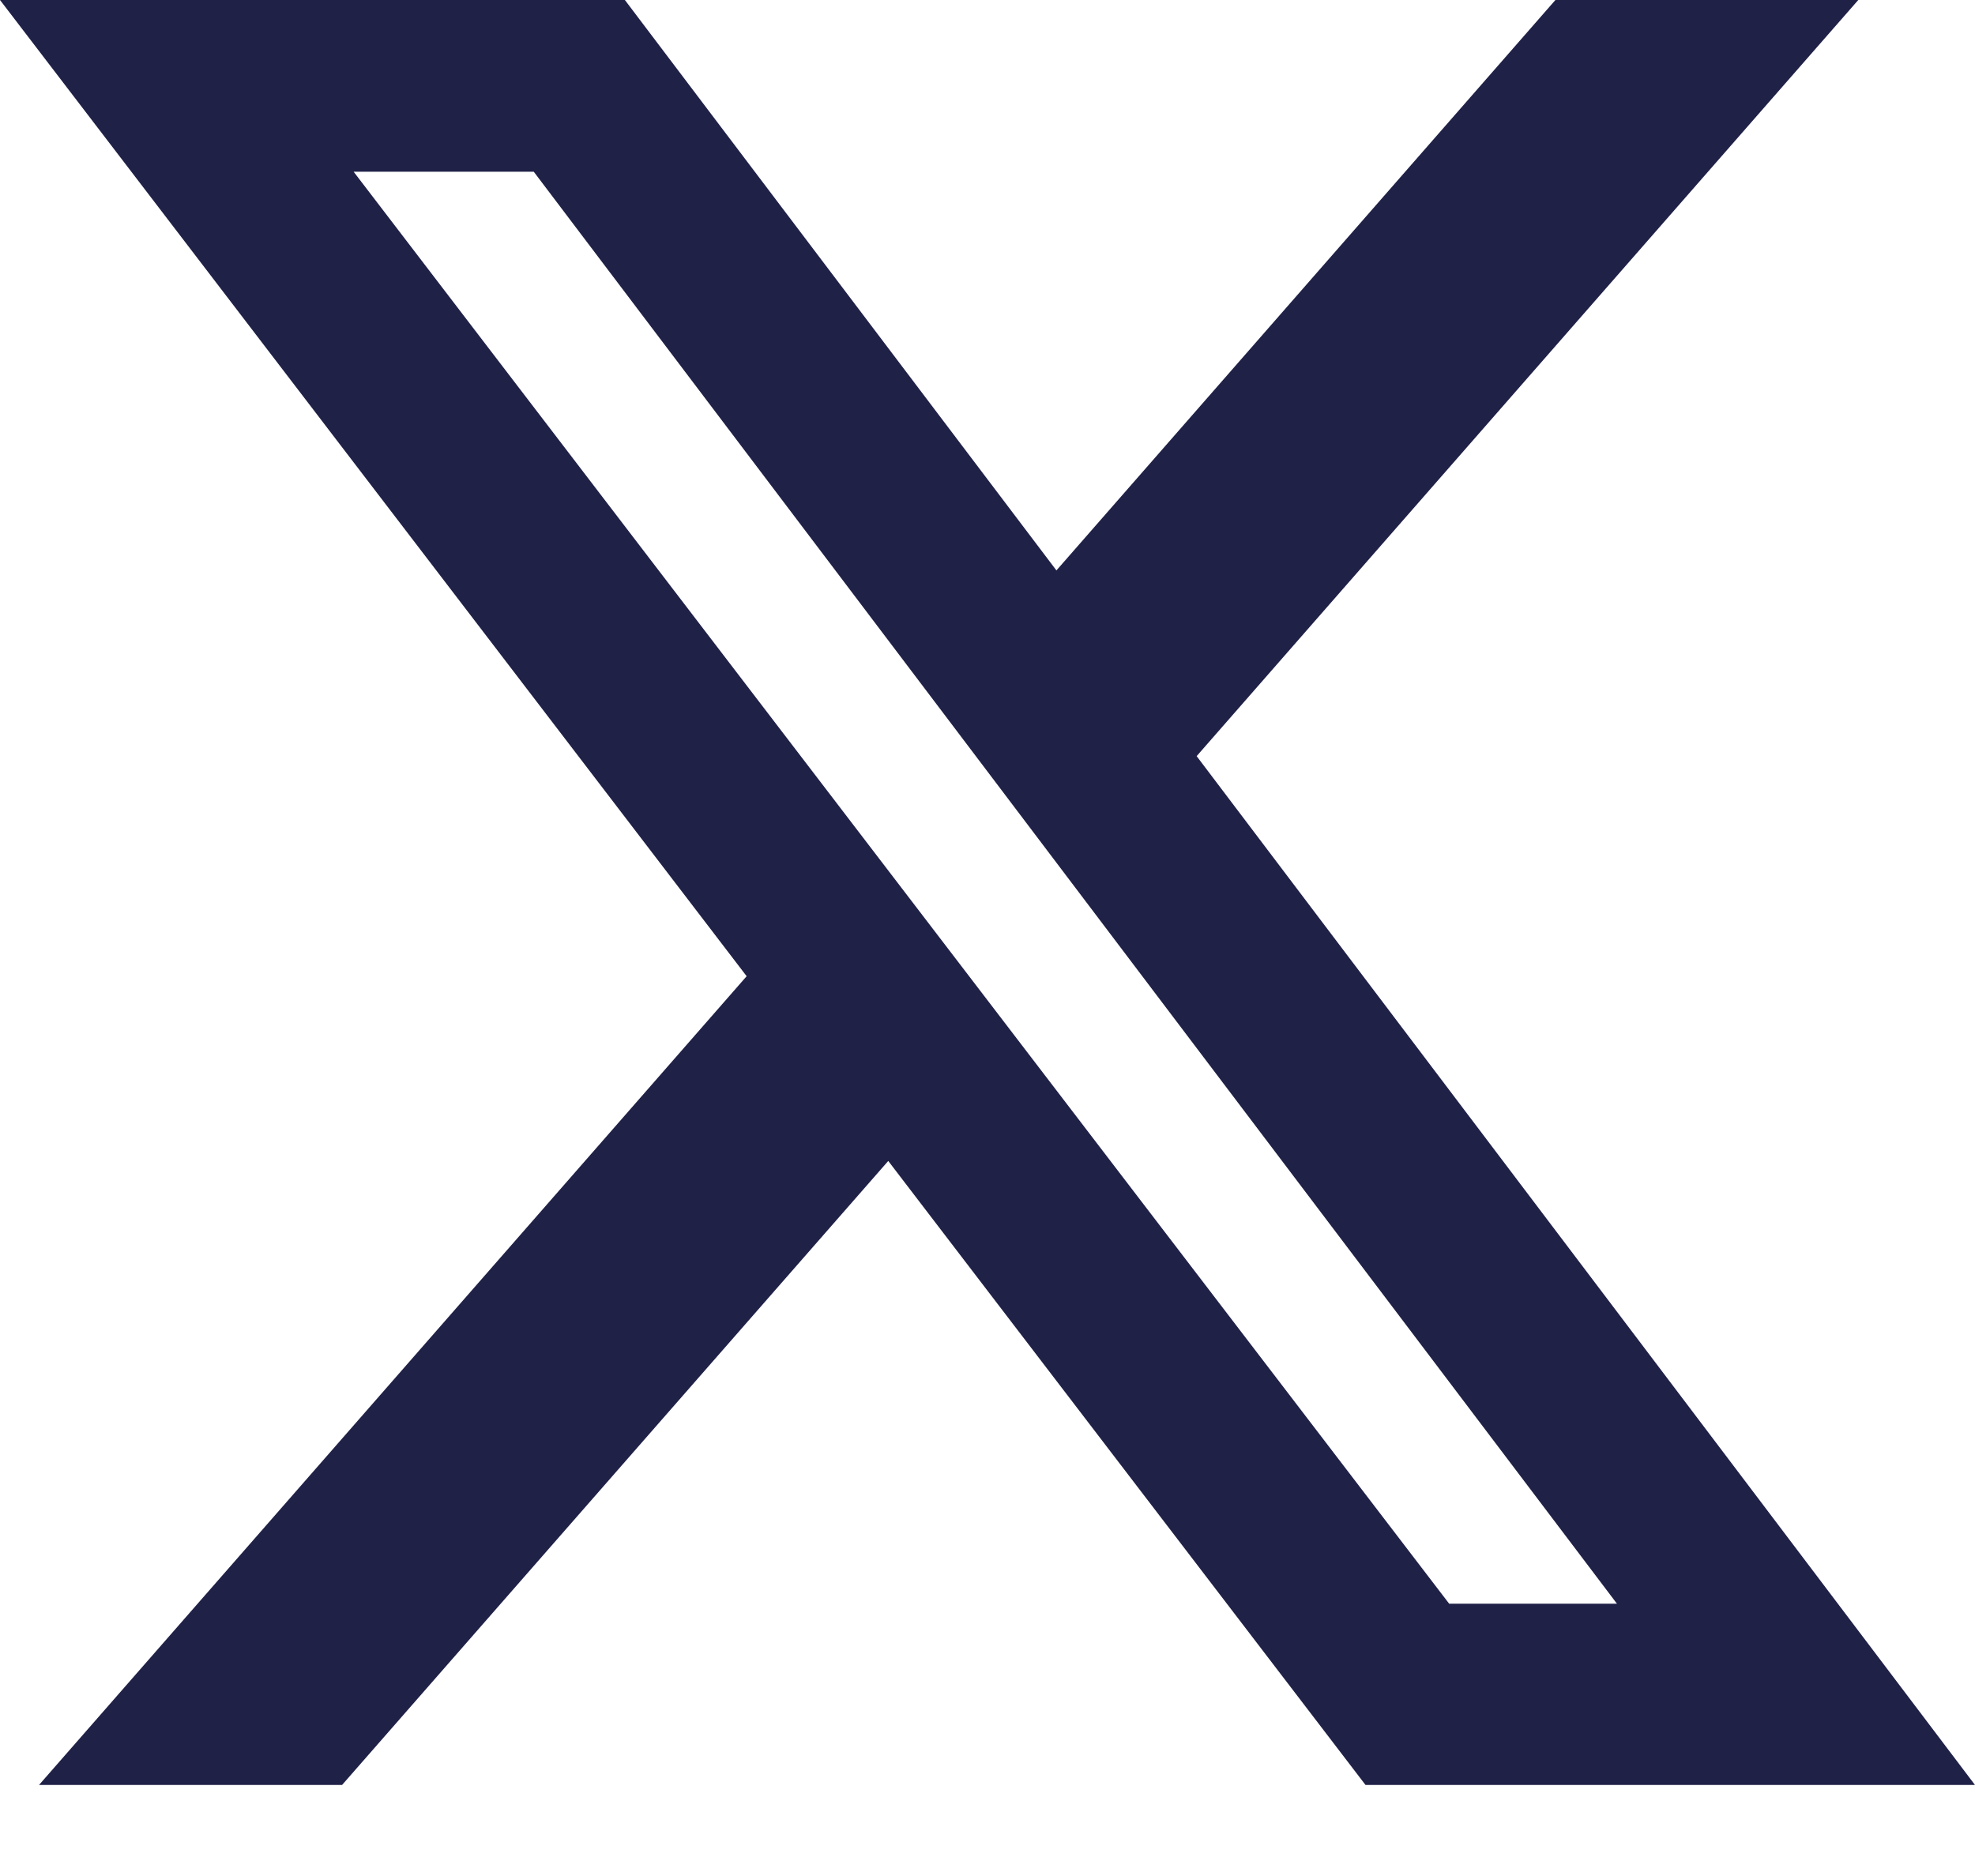 <svg xmlns="http://www.w3.org/2000/svg" width="20" height="19" viewBox="0 0 20 19" fill="none"><g id="Socials"><path id="X" d="M15.751 0H18.818L12.118 7.658L20 18.078H13.828L8.995 11.758L3.464 18.078H0.395L7.561 9.887L0 0H6.328L10.698 5.777L15.751 0ZM14.675 16.242H16.374L5.405 1.739H3.581L14.675 16.242Z" fill="#1F2147"></path></g></svg>